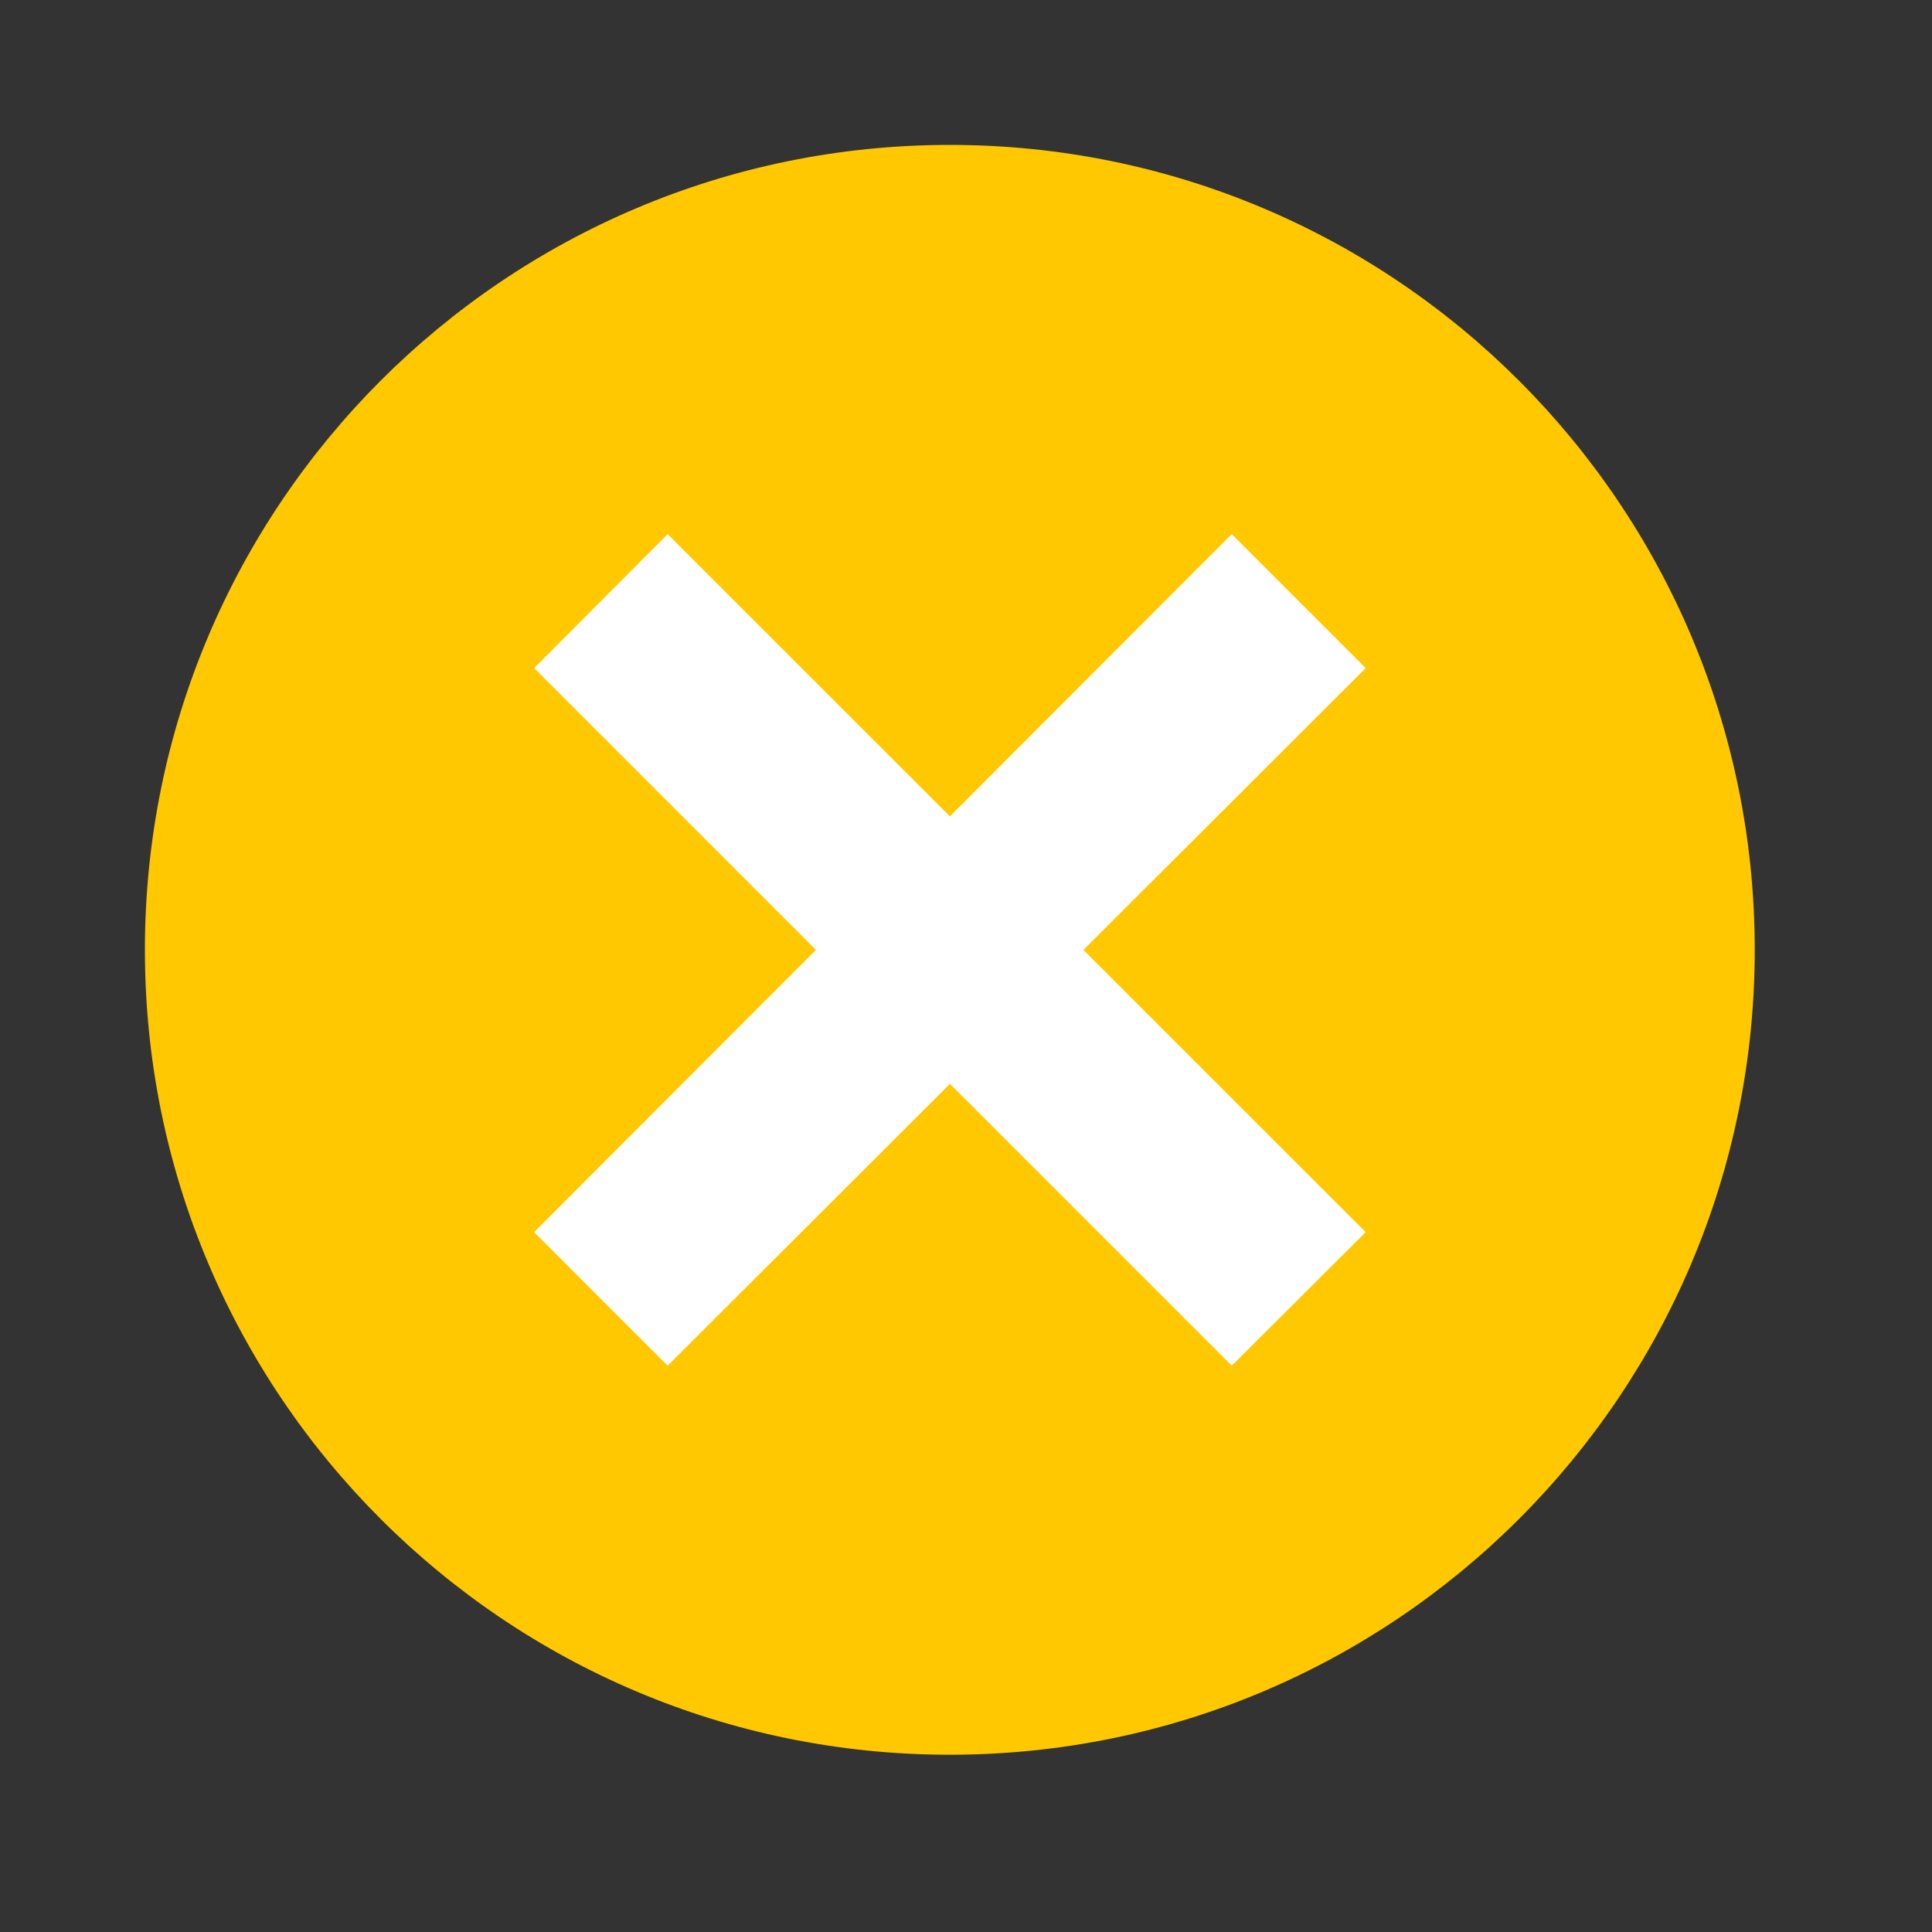 <svg width="40" height="40" viewBox="0 0 40 40" fill="none" xmlns="http://www.w3.org/2000/svg">
<rect x="0" y="0" width="40" height="40" fill="#333333" stroke="none"/>
<path d="M19.665 36.33C28.869 36.33 36.33 28.869 36.33 19.665C36.33 10.461 28.869 3 19.665 3C10.461 3 3 10.461 3 19.665C3 28.869 10.461 36.33 19.665 36.33Z" fill="#FFC800"/>
<path d="M28.275 13.832L25.502 11.059L19.667 16.902L13.823 11.059L11.059 13.832L16.893 19.667L11.059 25.51L13.823 28.275L19.667 22.44L25.502 28.275L28.275 25.51L22.431 19.667L28.275 13.832Z" fill="white"/>
</svg>
